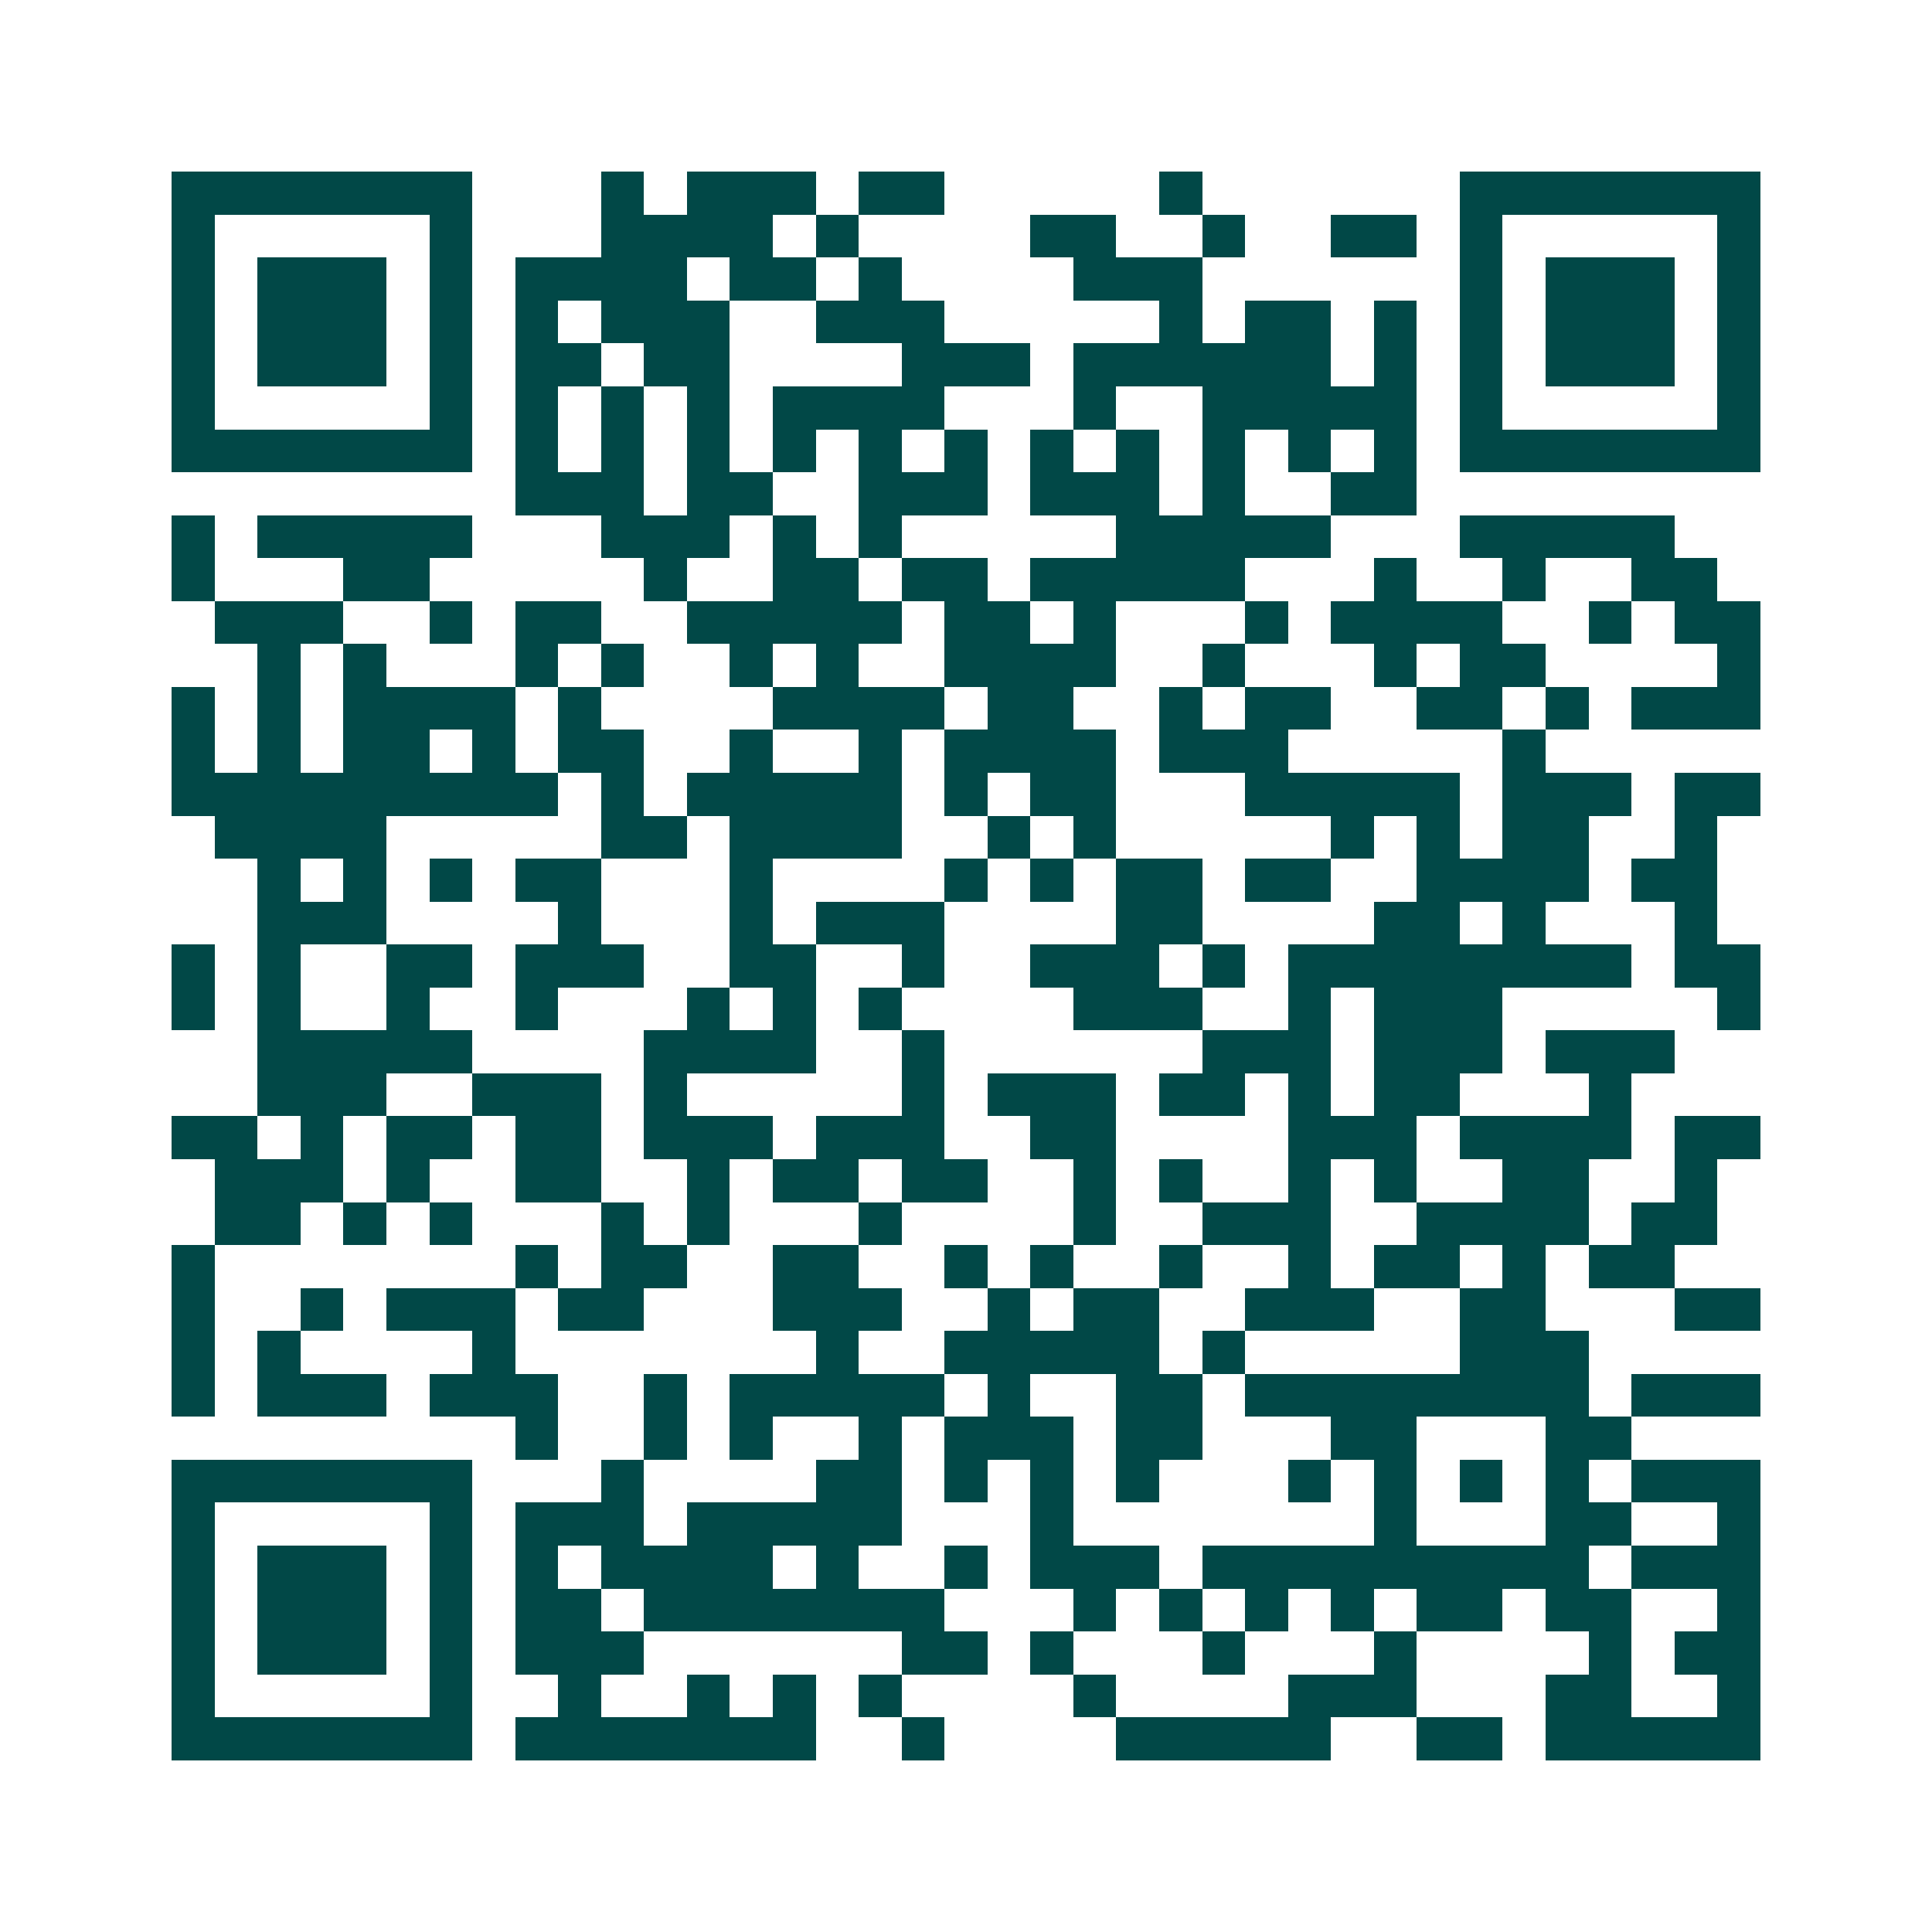 <svg xmlns="http://www.w3.org/2000/svg" width="200" height="200" viewBox="0 0 45 45" shape-rendering="crispEdges"><path fill="#ffffff" d="M0 0h45v45H0z"/><path stroke="#014847" d="M4 4.5h7m3 0h1m1 0h3m1 0h2m5 0h1m6 0h7M4 5.5h1m5 0h1m3 0h4m1 0h1m4 0h2m2 0h1m2 0h2m1 0h1m5 0h1M4 6.5h1m1 0h3m1 0h1m1 0h4m1 0h2m1 0h1m4 0h3m6 0h1m1 0h3m1 0h1M4 7.5h1m1 0h3m1 0h1m1 0h1m1 0h3m2 0h3m5 0h1m1 0h2m1 0h1m1 0h1m1 0h3m1 0h1M4 8.5h1m1 0h3m1 0h1m1 0h2m1 0h2m4 0h3m1 0h6m1 0h1m1 0h1m1 0h3m1 0h1M4 9.5h1m5 0h1m1 0h1m1 0h1m1 0h1m1 0h4m3 0h1m2 0h5m1 0h1m5 0h1M4 10.5h7m1 0h1m1 0h1m1 0h1m1 0h1m1 0h1m1 0h1m1 0h1m1 0h1m1 0h1m1 0h1m1 0h1m1 0h7M12 11.5h3m1 0h2m2 0h3m1 0h3m1 0h1m2 0h2M4 12.5h1m1 0h5m3 0h3m1 0h1m1 0h1m5 0h5m3 0h5M4 13.5h1m3 0h2m5 0h1m2 0h2m1 0h2m1 0h5m3 0h1m2 0h1m2 0h2M5 14.5h3m2 0h1m1 0h2m2 0h5m1 0h2m1 0h1m3 0h1m1 0h4m2 0h1m1 0h2M6 15.5h1m1 0h1m3 0h1m1 0h1m2 0h1m1 0h1m2 0h4m2 0h1m3 0h1m1 0h2m4 0h1M4 16.5h1m1 0h1m1 0h4m1 0h1m4 0h4m1 0h2m2 0h1m1 0h2m2 0h2m1 0h1m1 0h3M4 17.5h1m1 0h1m1 0h2m1 0h1m1 0h2m2 0h1m2 0h1m1 0h4m1 0h3m5 0h1M4 18.5h9m1 0h1m1 0h5m1 0h1m1 0h2m3 0h5m1 0h3m1 0h2M5 19.5h4m5 0h2m1 0h4m2 0h1m1 0h1m5 0h1m1 0h1m1 0h2m2 0h1M6 20.5h1m1 0h1m1 0h1m1 0h2m3 0h1m4 0h1m1 0h1m1 0h2m1 0h2m2 0h4m1 0h2M6 21.5h3m4 0h1m3 0h1m1 0h3m4 0h2m4 0h2m1 0h1m3 0h1M4 22.5h1m1 0h1m2 0h2m1 0h3m2 0h2m2 0h1m2 0h3m1 0h1m1 0h8m1 0h2M4 23.5h1m1 0h1m2 0h1m2 0h1m3 0h1m1 0h1m1 0h1m4 0h3m2 0h1m1 0h3m5 0h1M6 24.5h5m4 0h4m2 0h1m6 0h3m1 0h3m1 0h3M6 25.5h3m2 0h3m1 0h1m5 0h1m1 0h3m1 0h2m1 0h1m1 0h2m3 0h1M4 26.5h2m1 0h1m1 0h2m1 0h2m1 0h3m1 0h3m2 0h2m4 0h3m1 0h4m1 0h2M5 27.5h3m1 0h1m2 0h2m2 0h1m1 0h2m1 0h2m2 0h1m1 0h1m2 0h1m1 0h1m2 0h2m2 0h1M5 28.5h2m1 0h1m1 0h1m3 0h1m1 0h1m3 0h1m4 0h1m2 0h3m2 0h4m1 0h2M4 29.5h1m7 0h1m1 0h2m2 0h2m2 0h1m1 0h1m2 0h1m2 0h1m1 0h2m1 0h1m1 0h2M4 30.5h1m2 0h1m1 0h3m1 0h2m3 0h3m2 0h1m1 0h2m2 0h3m2 0h2m3 0h2M4 31.5h1m1 0h1m4 0h1m7 0h1m2 0h5m1 0h1m5 0h3M4 32.5h1m1 0h3m1 0h3m2 0h1m1 0h5m1 0h1m2 0h2m1 0h8m1 0h3M12 33.5h1m2 0h1m1 0h1m2 0h1m1 0h3m1 0h2m3 0h2m3 0h2M4 34.5h7m3 0h1m4 0h2m1 0h1m1 0h1m1 0h1m3 0h1m1 0h1m1 0h1m1 0h1m1 0h3M4 35.5h1m5 0h1m1 0h3m1 0h5m3 0h1m7 0h1m3 0h2m2 0h1M4 36.5h1m1 0h3m1 0h1m1 0h1m1 0h4m1 0h1m2 0h1m1 0h3m1 0h9m1 0h3M4 37.5h1m1 0h3m1 0h1m1 0h2m1 0h7m3 0h1m1 0h1m1 0h1m1 0h1m1 0h2m1 0h2m2 0h1M4 38.5h1m1 0h3m1 0h1m1 0h3m6 0h2m1 0h1m3 0h1m3 0h1m4 0h1m1 0h2M4 39.5h1m5 0h1m2 0h1m2 0h1m1 0h1m1 0h1m4 0h1m4 0h3m3 0h2m2 0h1M4 40.5h7m1 0h7m2 0h1m4 0h5m2 0h2m1 0h5"/></svg>
